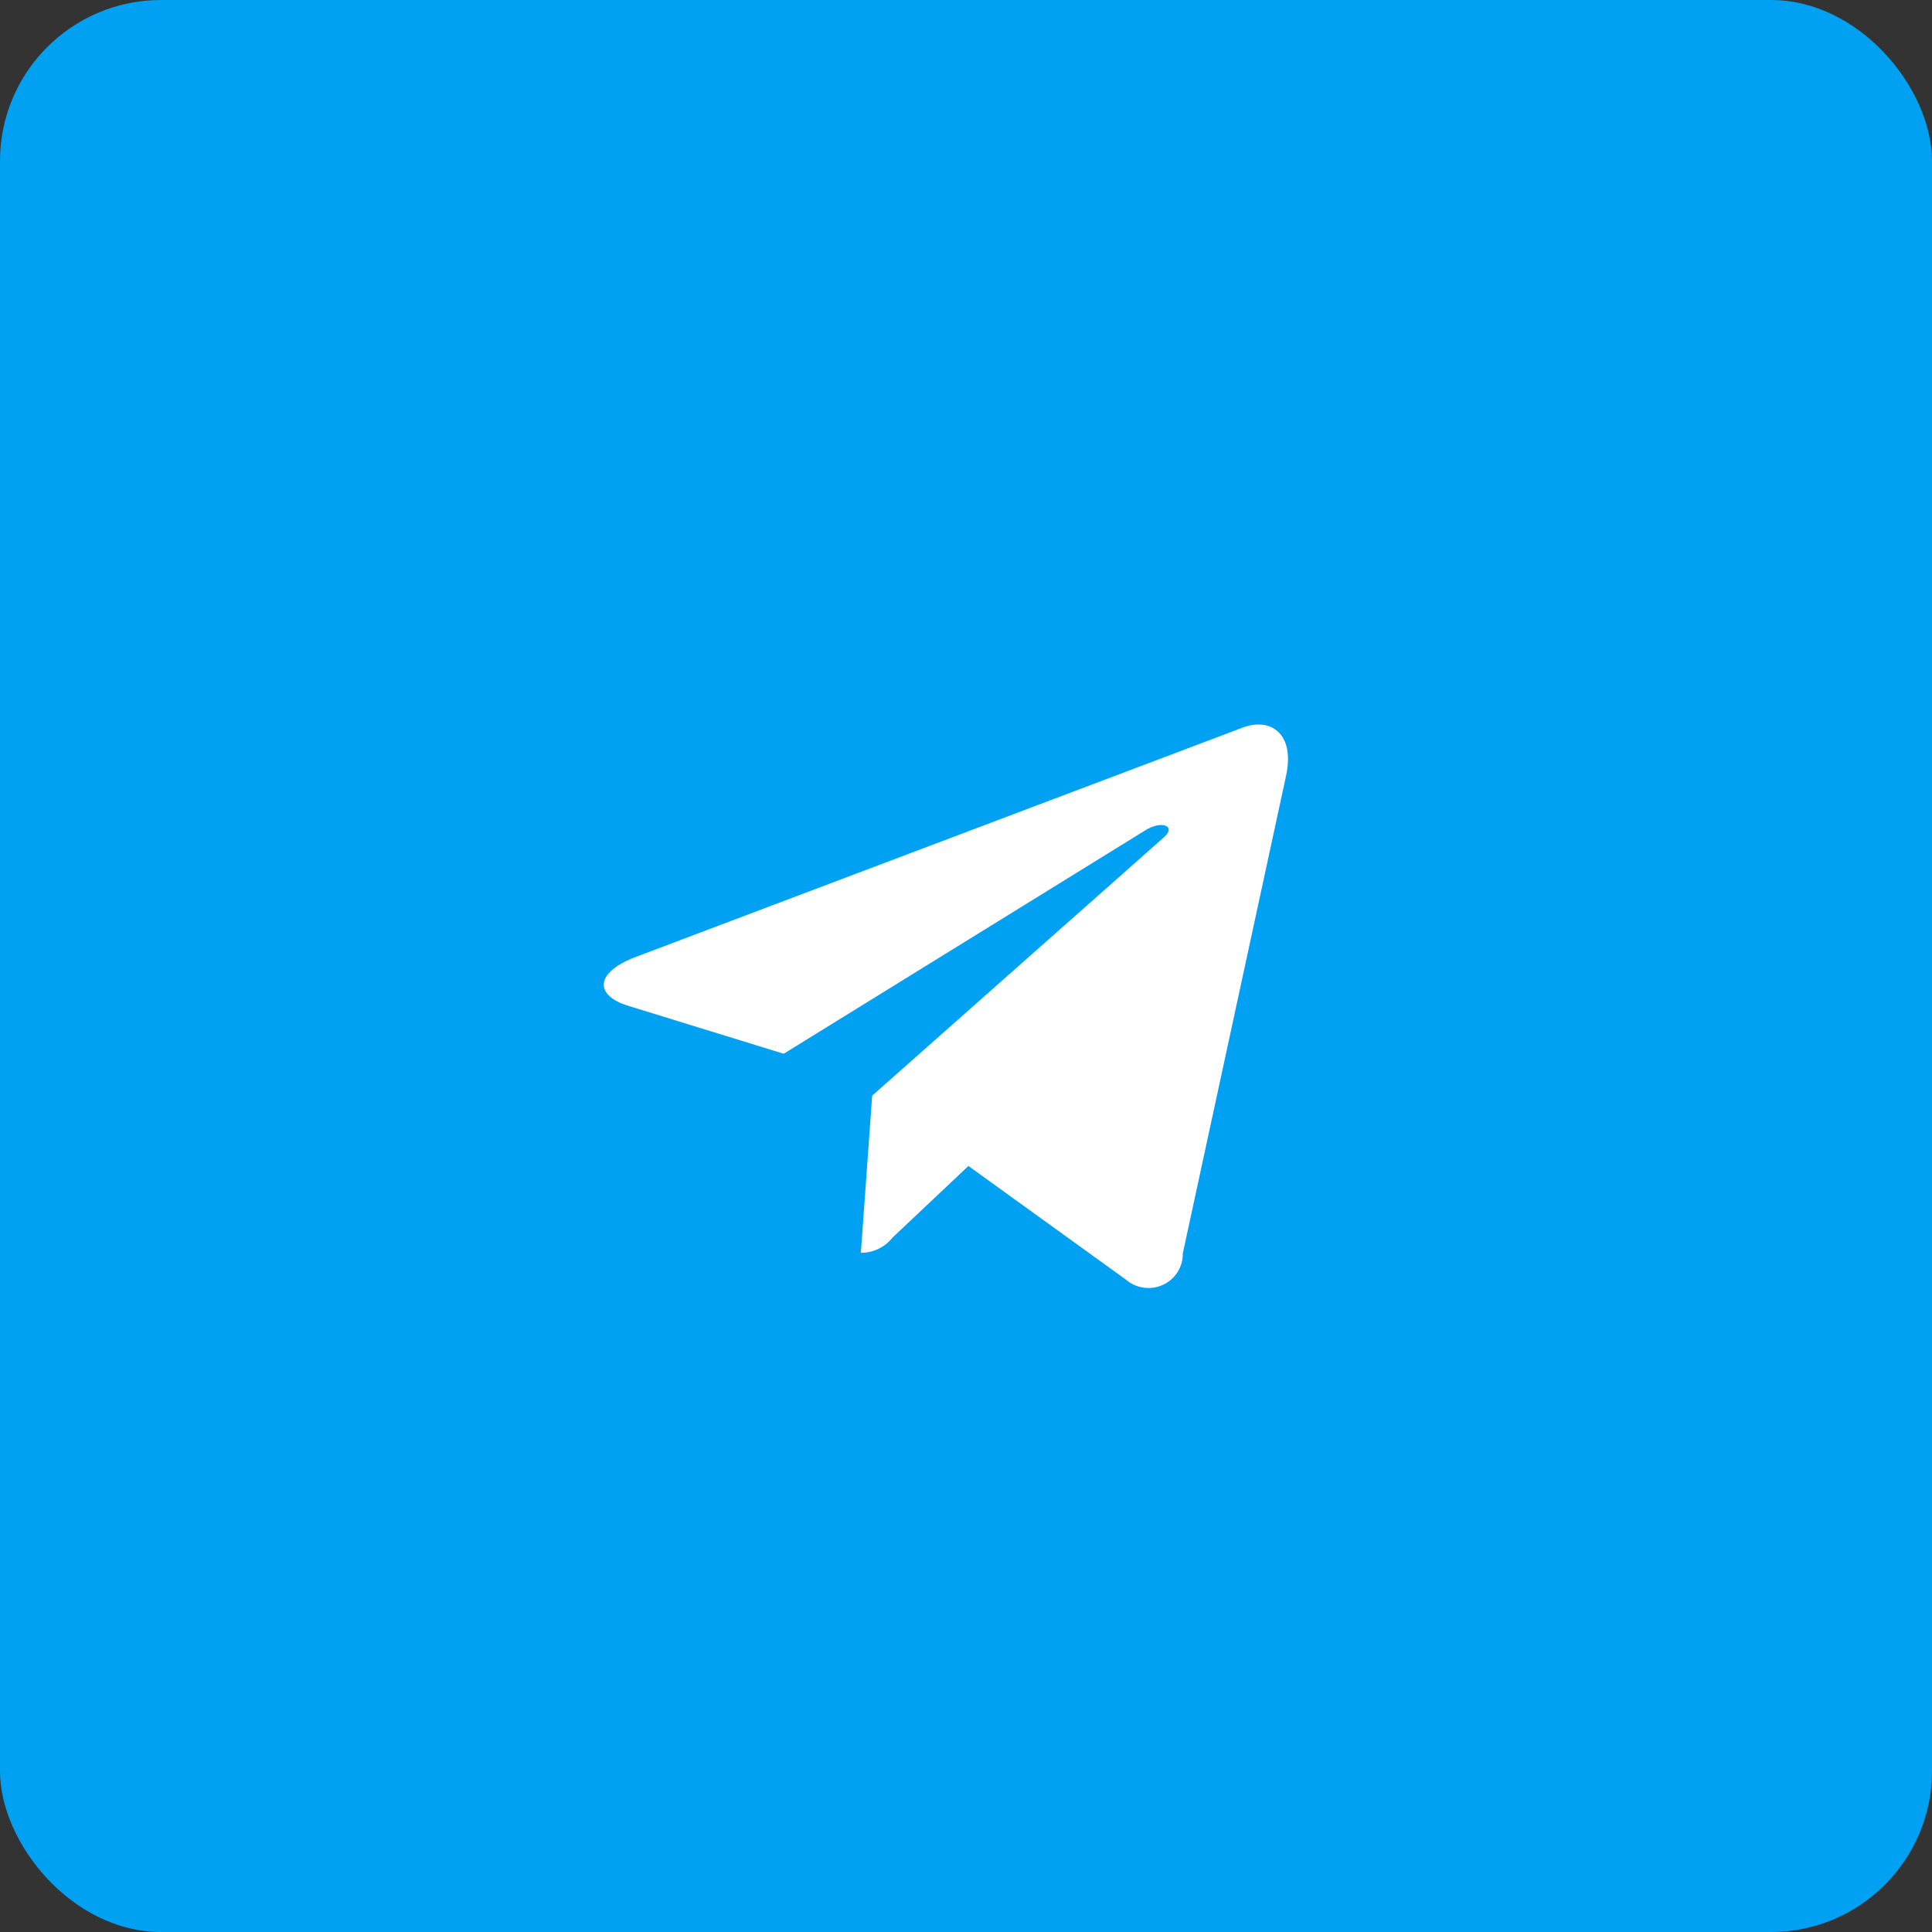 <?xml version="1.0" encoding="UTF-8"?> <svg xmlns="http://www.w3.org/2000/svg" width="48" height="48" viewBox="0 0 48 48" fill="none"><rect x="0" y="0" width="48" height="48" fill="#333333" stroke="none"/><rect width="48" height="48" rx="4" fill="#00A1F2"></rect><path fill-rule="evenodd" clip-rule="evenodd" d="M21.669 27.221L21.388 31.125C21.539 31.126 21.689 31.093 21.825 31.027C21.962 30.962 22.081 30.866 22.174 30.748L24.06 28.968L27.97 31.79C28.094 31.898 28.247 31.968 28.411 31.991C28.575 32.015 28.742 31.991 28.892 31.922C29.042 31.853 29.168 31.743 29.256 31.604C29.344 31.466 29.389 31.305 29.386 31.142L31.952 19.274C32.179 18.225 31.568 17.815 30.873 18.077L15.789 23.777C14.76 24.171 14.776 24.736 15.614 24.991L19.471 26.18L28.431 20.644C28.852 20.365 29.235 20.521 28.92 20.8L21.669 27.221Z" fill="white"></path></svg> 
